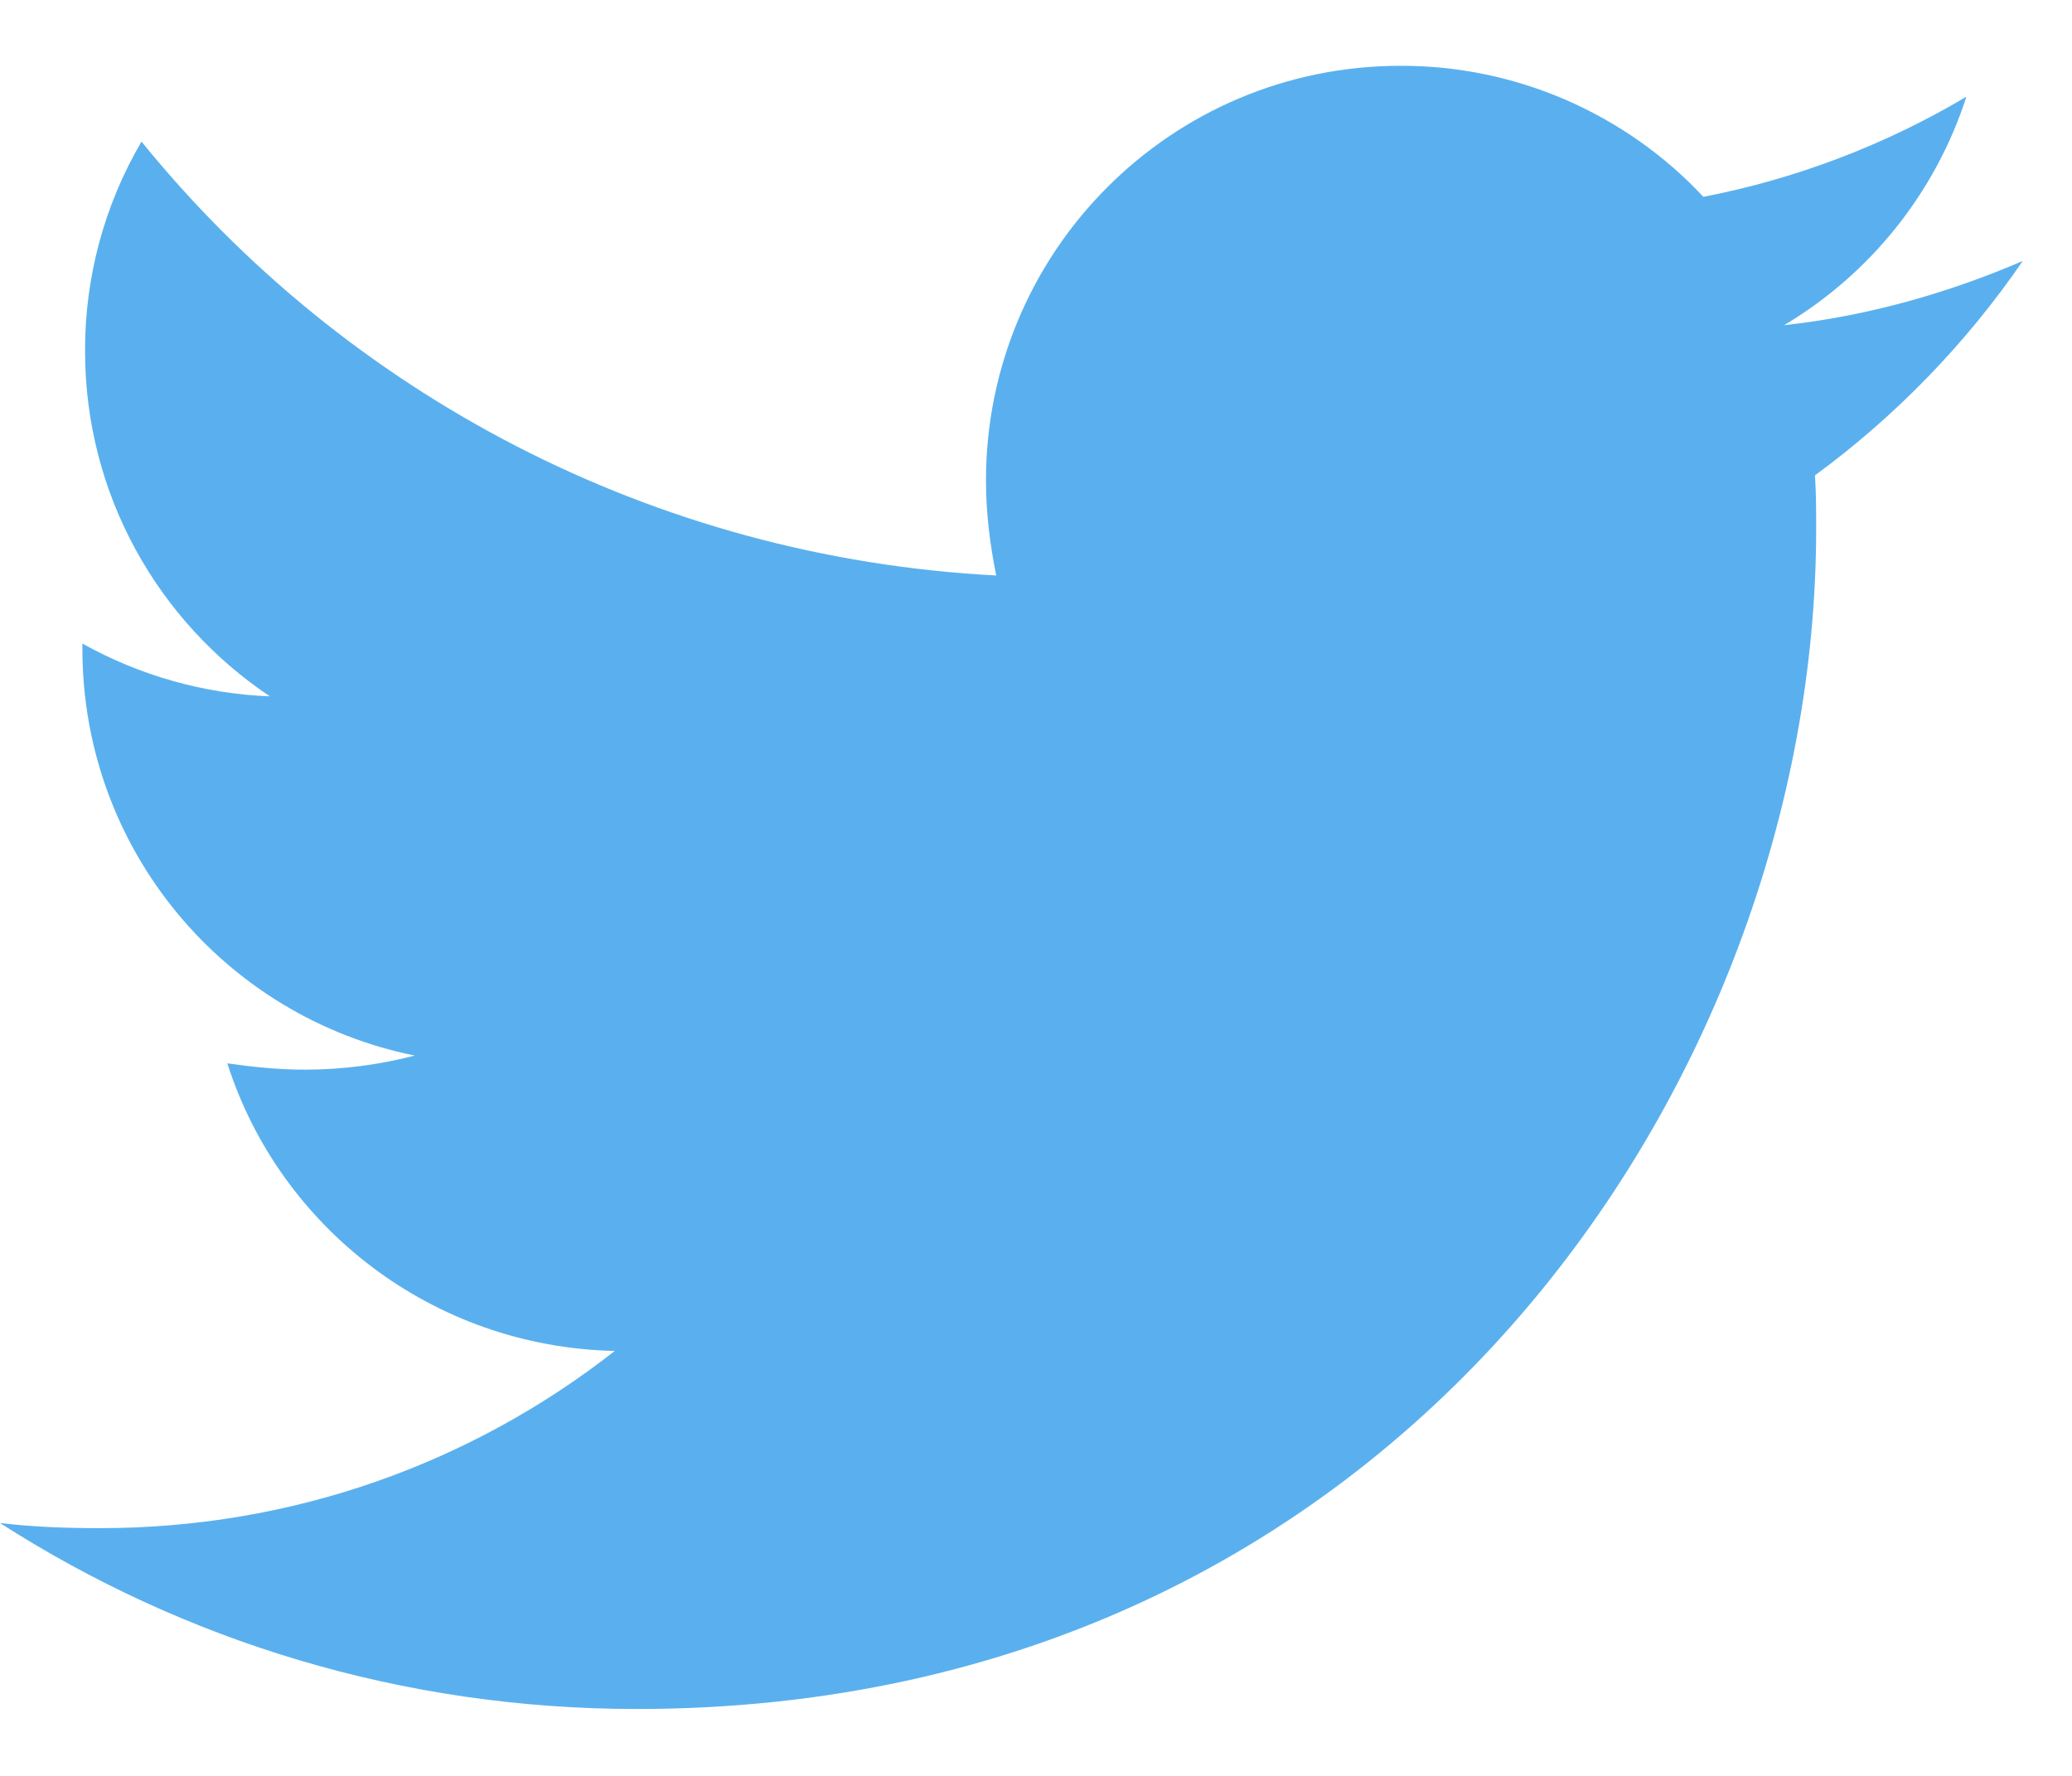 <svg width="21" height="18" viewBox="0 0 21 18" fill="none" xmlns="http://www.w3.org/2000/svg">
<path d="M20.501 2.645C19.747 2.97 18.927 3.204 18.082 3.296C18.959 2.774 19.616 1.951 19.93 0.98C19.107 1.469 18.204 1.813 17.264 1.995C16.871 1.574 16.395 1.24 15.867 1.011C15.339 0.783 14.77 0.665 14.194 0.667C11.866 0.667 9.993 2.554 9.993 4.87C9.993 5.195 10.033 5.52 10.097 5.833C6.61 5.651 3.501 3.985 1.434 1.435C1.057 2.079 0.86 2.811 0.862 3.557C0.862 5.015 1.604 6.301 2.735 7.058C2.068 7.032 1.418 6.848 0.835 6.523V6.575C0.835 8.617 2.279 10.31 4.203 10.699C3.842 10.793 3.47 10.841 3.097 10.842C2.824 10.842 2.565 10.815 2.304 10.778C2.836 12.444 4.386 13.653 6.231 13.693C4.787 14.824 2.979 15.489 1.015 15.489C0.663 15.489 0.338 15.477 0 15.437C1.863 16.632 4.073 17.322 6.453 17.322C14.179 17.322 18.407 10.921 18.407 5.365C18.407 5.183 18.407 5 18.395 4.818C19.213 4.219 19.93 3.478 20.501 2.645Z" fill="#5AB0EE"/>
</svg>

